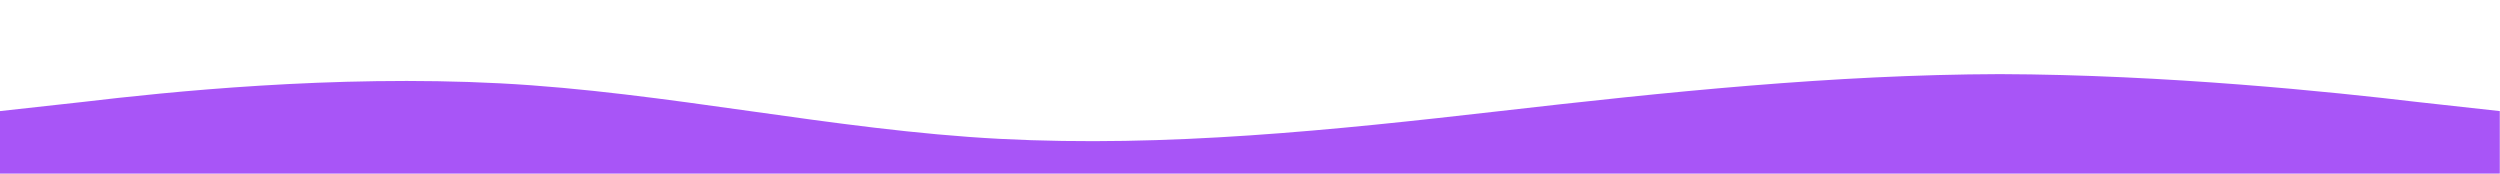 <svg width="1321" height="92" viewBox="0 0 1321 92" fill="none" xmlns="http://www.w3.org/2000/svg">
<g clip-path="url(#clip0_4_1294)">
<path d="M0 58.702L44.03 53.841C88.059 48.613 176.119 39.441 264.178 44.027C352.237 48.613 440.296 68.792 528.356 73.378C616.415 77.964 704.474 68.792 792.533 58.702C880.593 48.613 968.652 39.441 1056.71 39.165C1144.77 39.441 1232.83 48.613 1276.86 53.841L1320.89 58.702V91.722H1276.86C1232.83 91.722 1144.77 91.722 1056.71 91.722C968.652 91.722 880.593 91.722 792.533 91.722C704.474 91.722 616.415 91.722 528.356 91.722C440.296 91.722 352.237 91.722 264.178 91.722C176.119 91.722 88.059 91.722 44.03 91.722H0V58.702Z" fill="#A855F7"/>
</g>
<defs>
<clipPath id="clip0_4_1294">
<rect width="1320.89" height="91.722" fill="white"/>
</clipPath>
</defs>
</svg>
